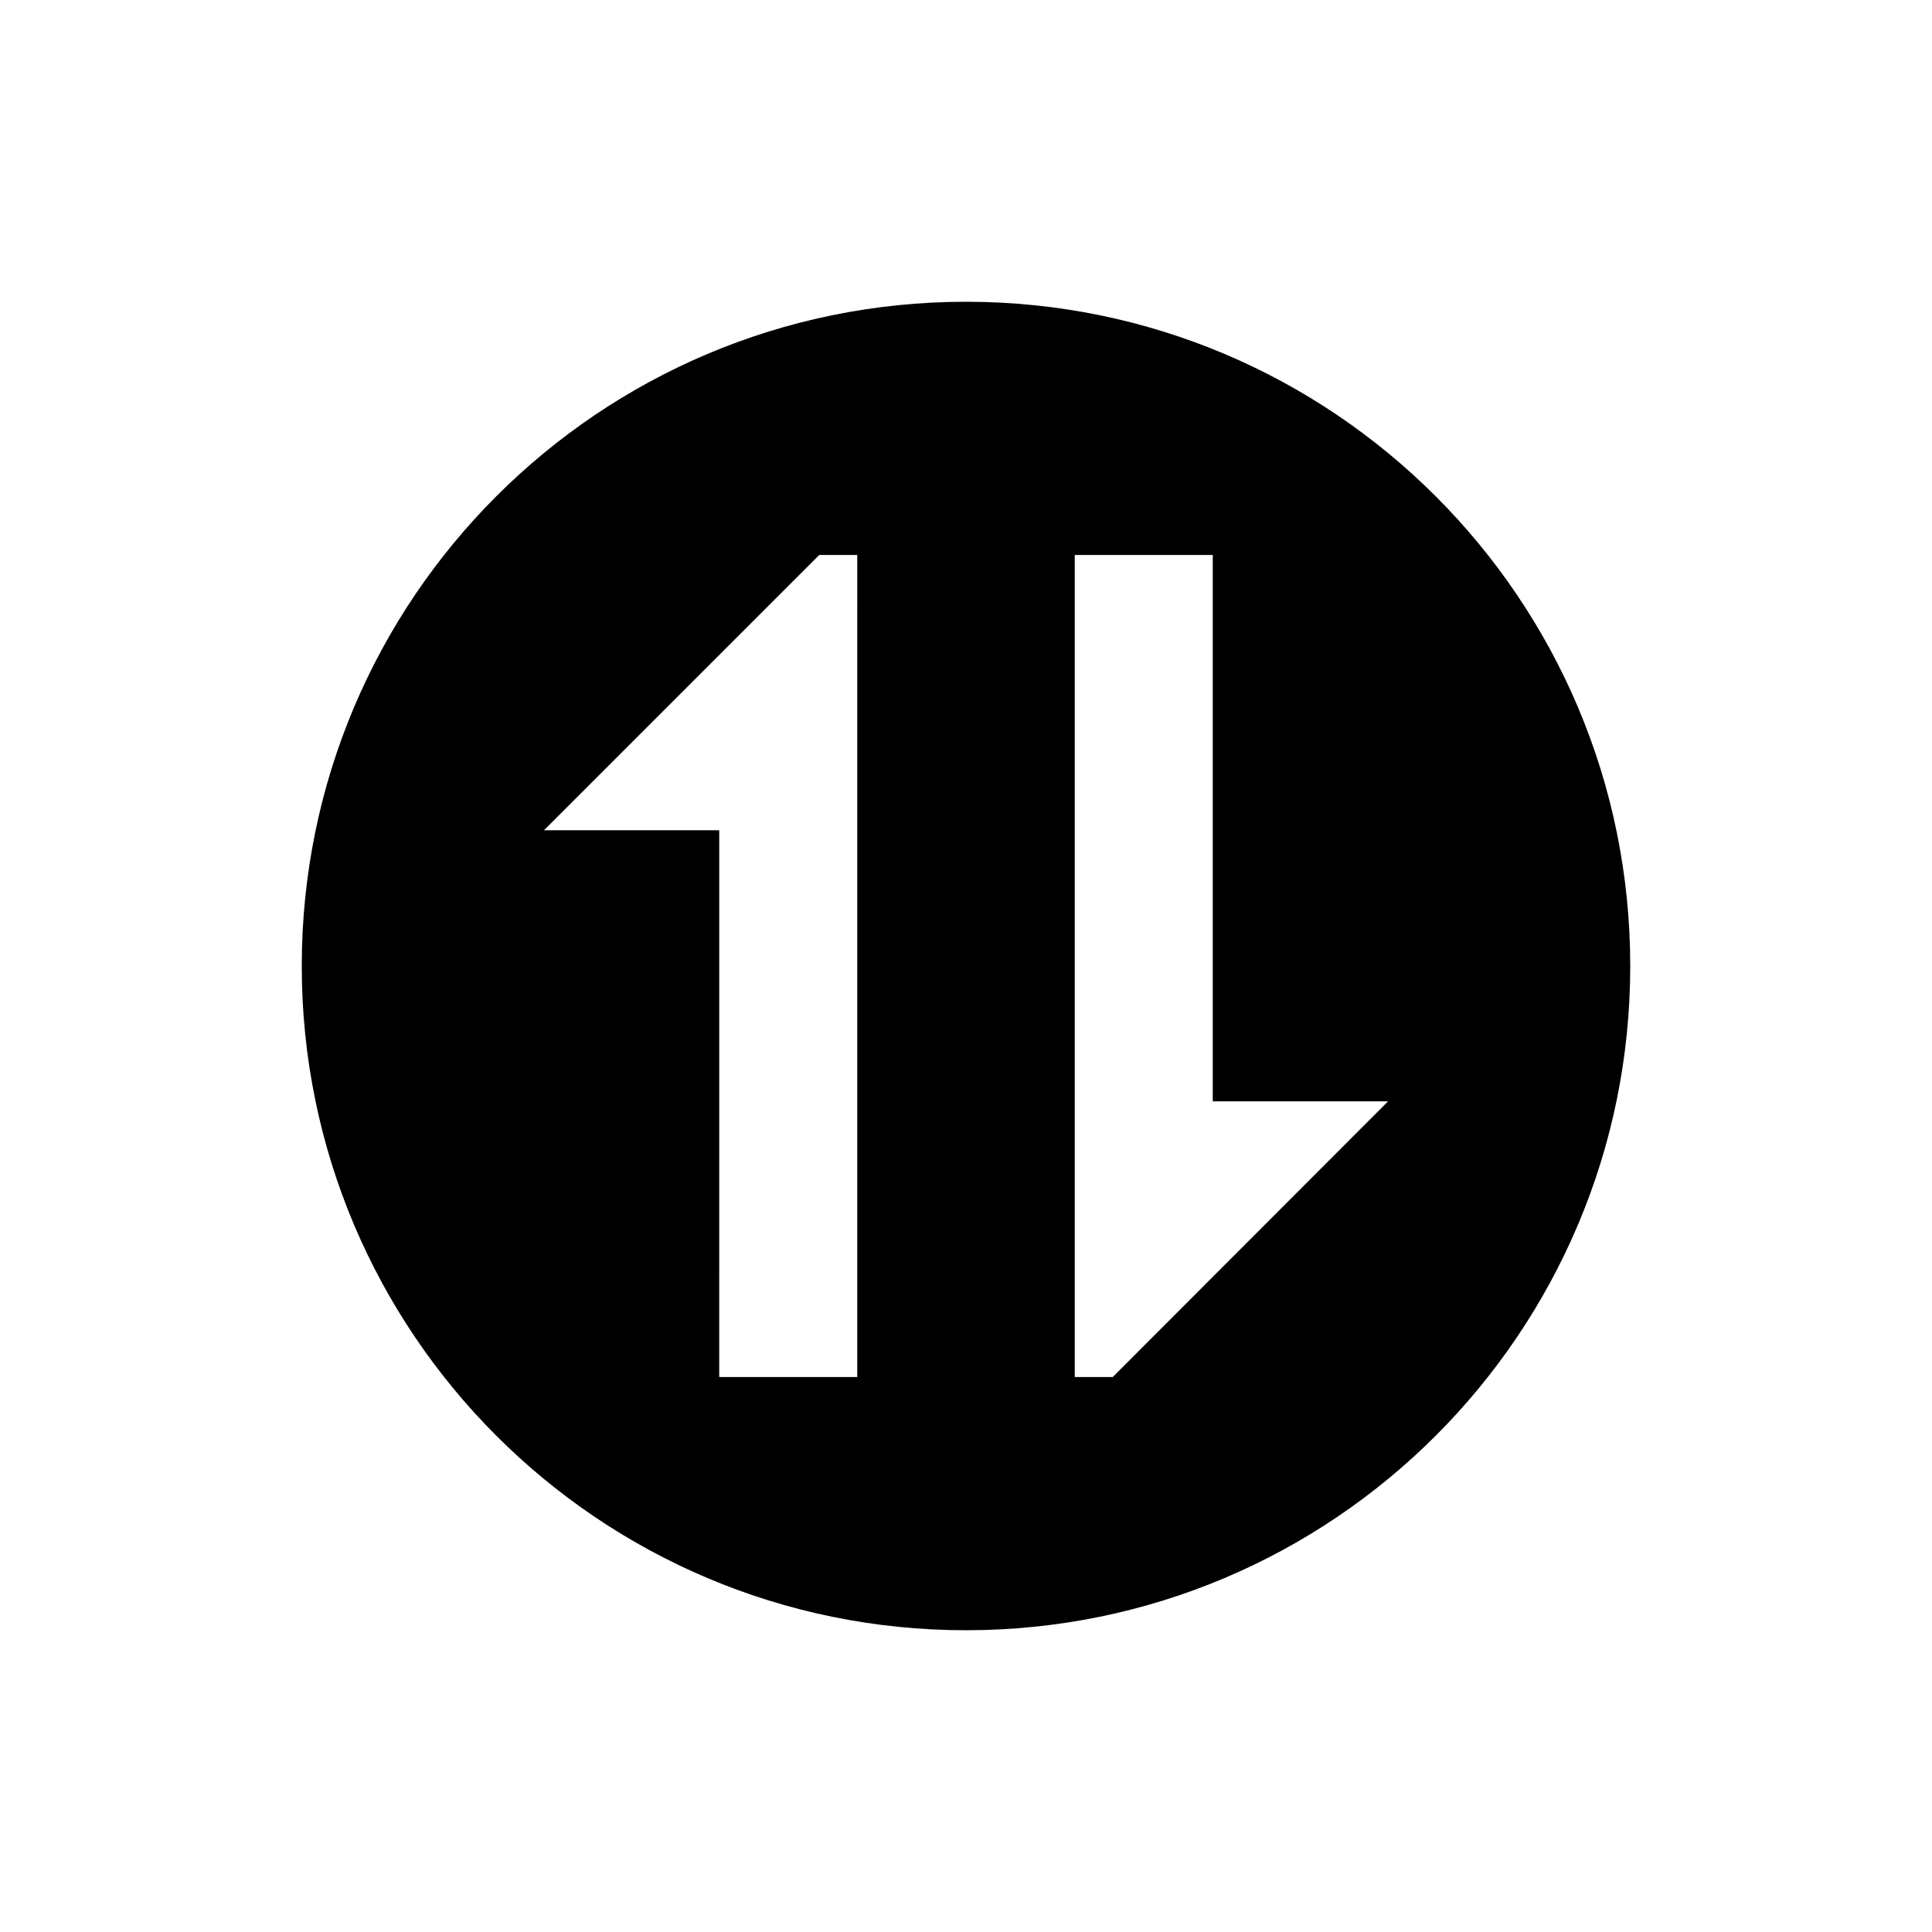 <?xml version="1.0" encoding="UTF-8"?>
<!-- Uploaded to: SVG Repo, www.svgrepo.com, Generator: SVG Repo Mixer Tools -->
<svg fill="#000000" width="800px" height="800px" version="1.1" viewBox="144 144 512 512" xmlns="http://www.w3.org/2000/svg">
 <path d="m400 223.97c-97.234 0-176.03 78.797-176.03 176.03s78.793 176.03 176.03 176.03c97.234 0 176.03-78.797 176.03-176.03 0-97.238-78.797-176.03-176.03-176.03zm-28.82 91.996v192.96h-36.578l0.004-144.9h-46.453l72.953-72.953h10.078zm67.715 192.96h-10.078v-217.85h36.578v144.79l46.449 0.004z"/>
</svg>